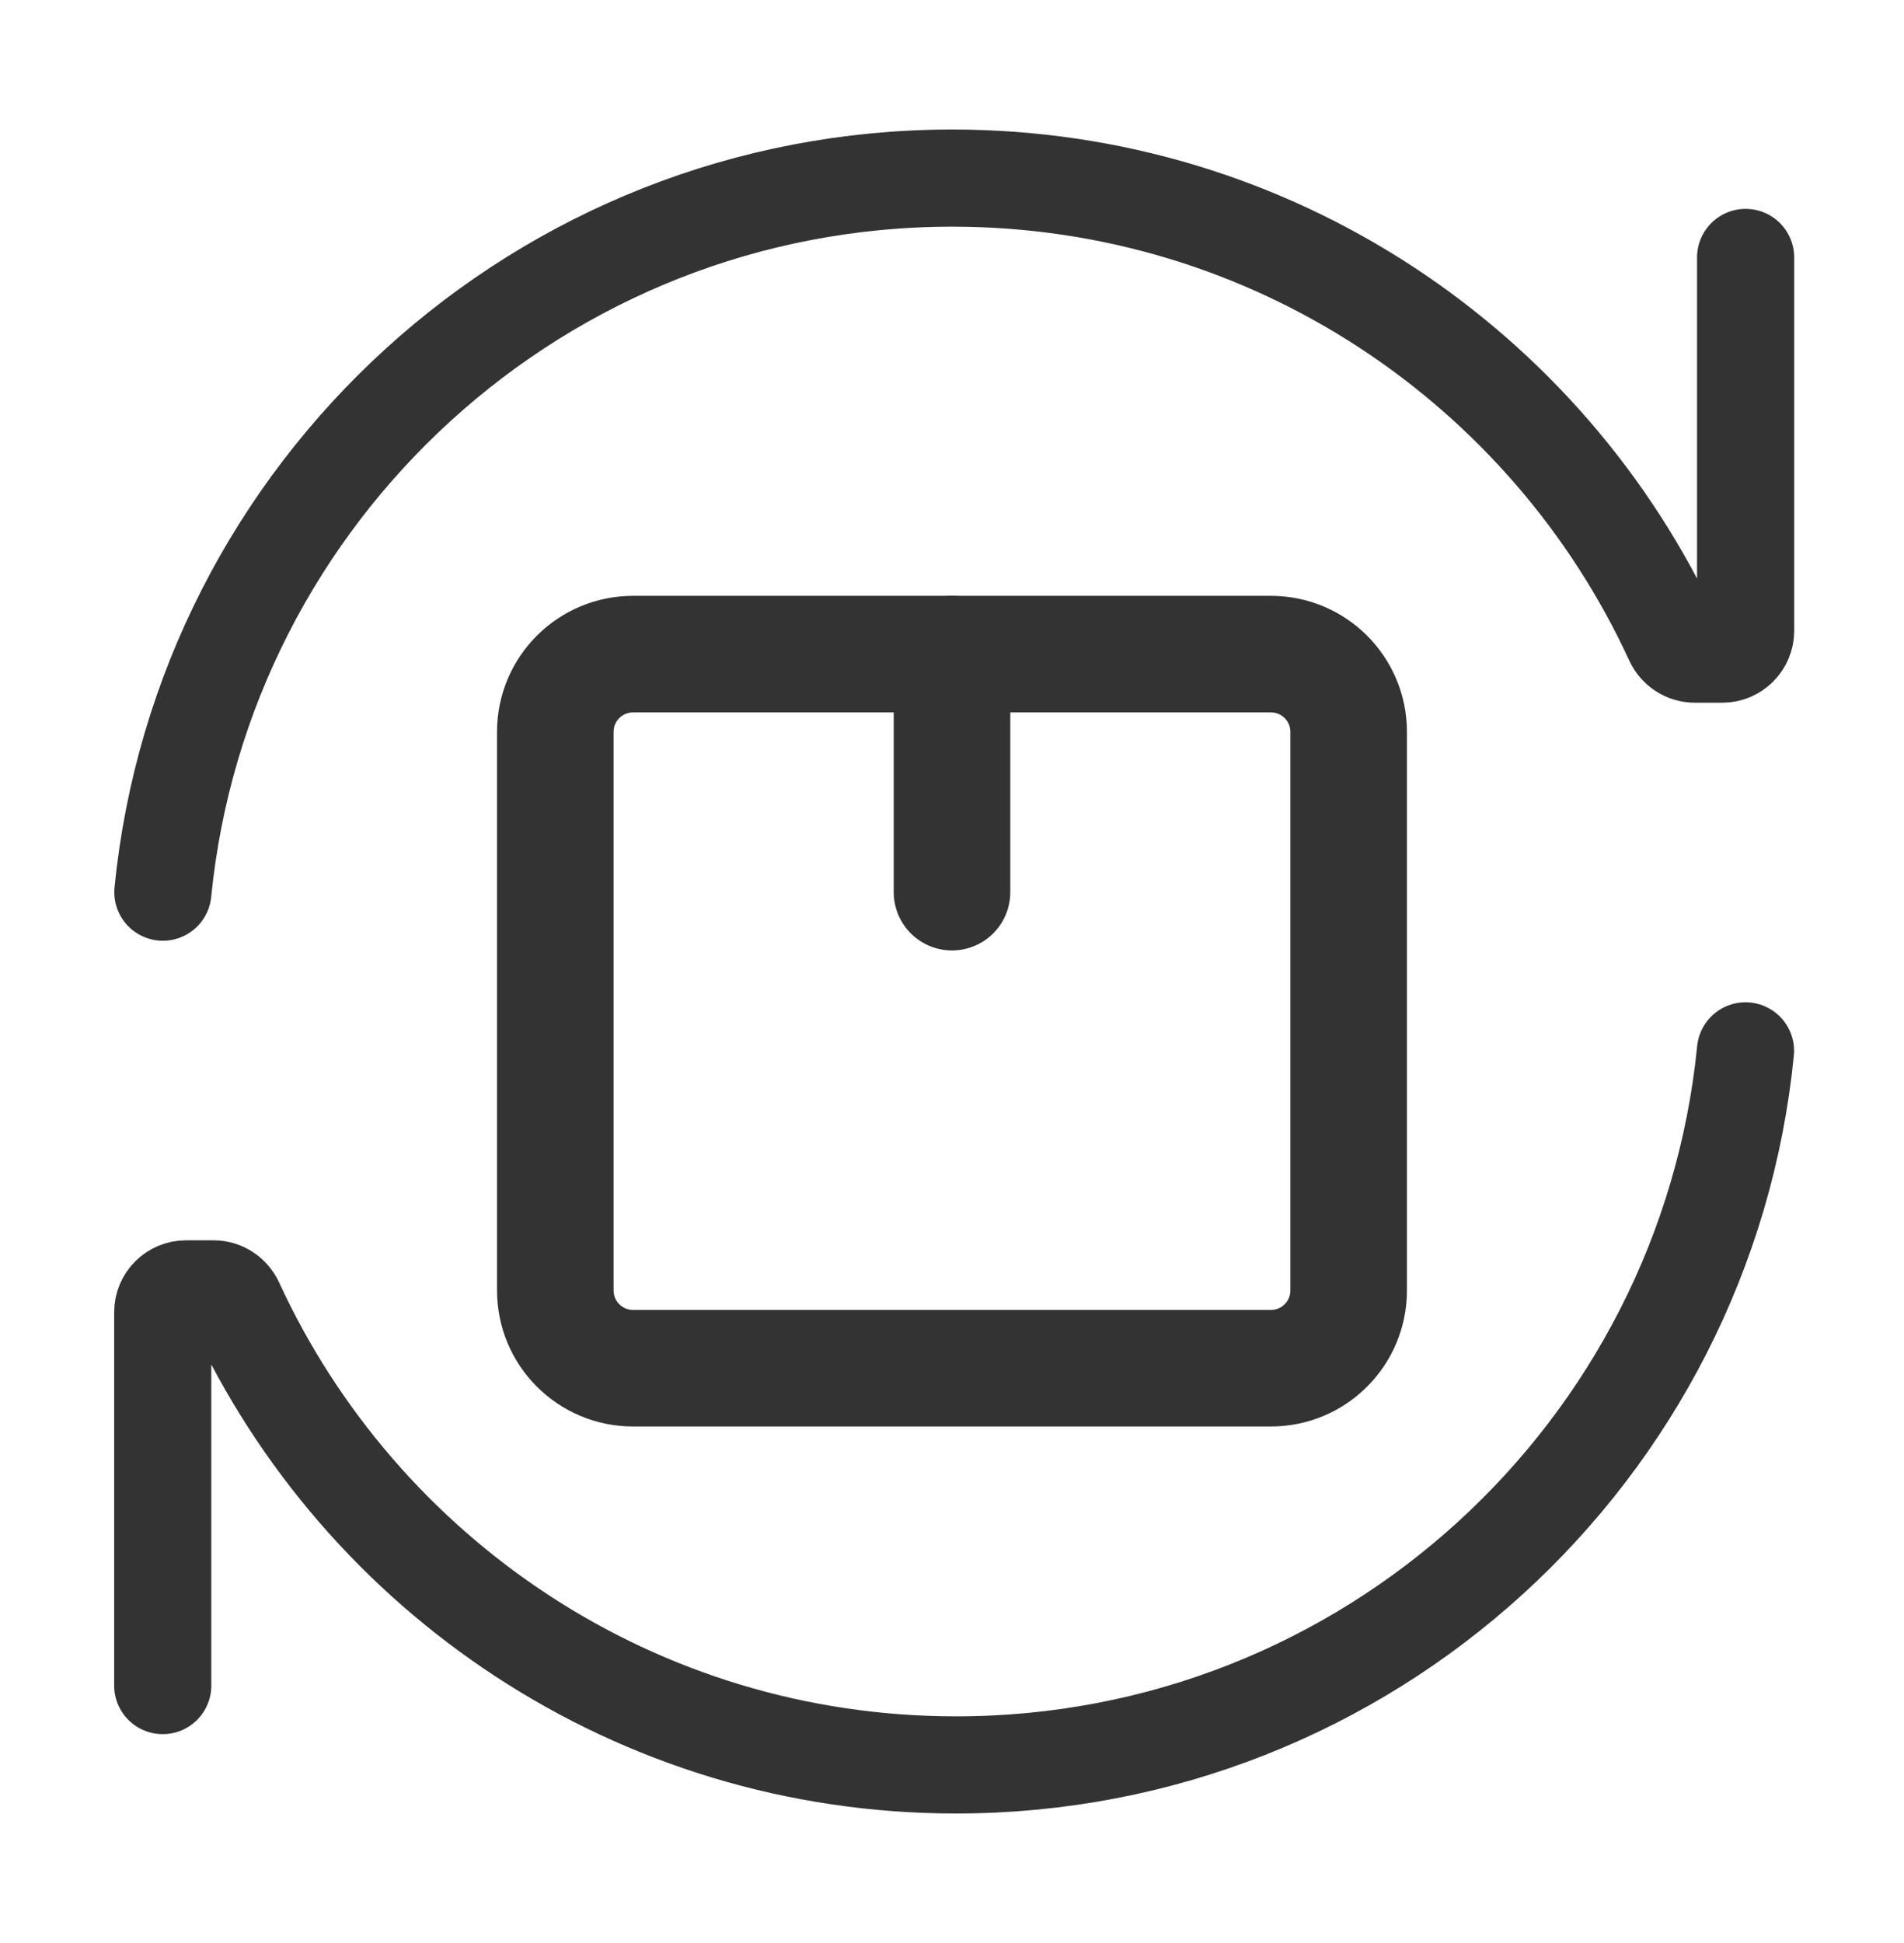 <svg width="49" height="50" viewBox="0 0 49 50" fill="none" xmlns="http://www.w3.org/2000/svg">
<path d="M44.924 6.625V16.233C44.924 16.564 44.655 16.833 44.324 16.833H43.618C43.379 16.833 43.164 16.691 43.064 16.474C39.835 9.456 32.74 4.583 24.507 4.583C13.921 4.583 5.216 12.641 4.191 22.958" stroke="#333333" stroke-width="2.5" stroke-linecap="round" stroke-linejoin="round"/>
<path d="M34.708 18.833L34.708 33.208C34.708 34.313 33.813 35.208 32.708 35.208H16.291C15.187 35.208 14.291 34.313 14.291 33.208V18.833C14.291 17.728 15.187 16.833 16.291 16.833H32.708C33.812 16.833 34.708 17.728 34.708 18.833Z" stroke="#333333" stroke-width="3" stroke-linecap="round" stroke-linejoin="round"/>
<path d="M24.5 22.958L24.5 16.833" stroke="#333333" stroke-width="3" stroke-linecap="round" stroke-linejoin="round"/>
<path d="M4.188 43.375V33.767C4.188 33.436 4.457 33.167 4.788 33.167H5.495C5.733 33.167 5.948 33.309 6.048 33.526C9.278 40.544 16.372 45.417 24.605 45.417C35.192 45.417 43.897 37.359 44.921 27.042" stroke="#333333" stroke-width="2.5" stroke-linecap="round" stroke-linejoin="round"/>
</svg>
